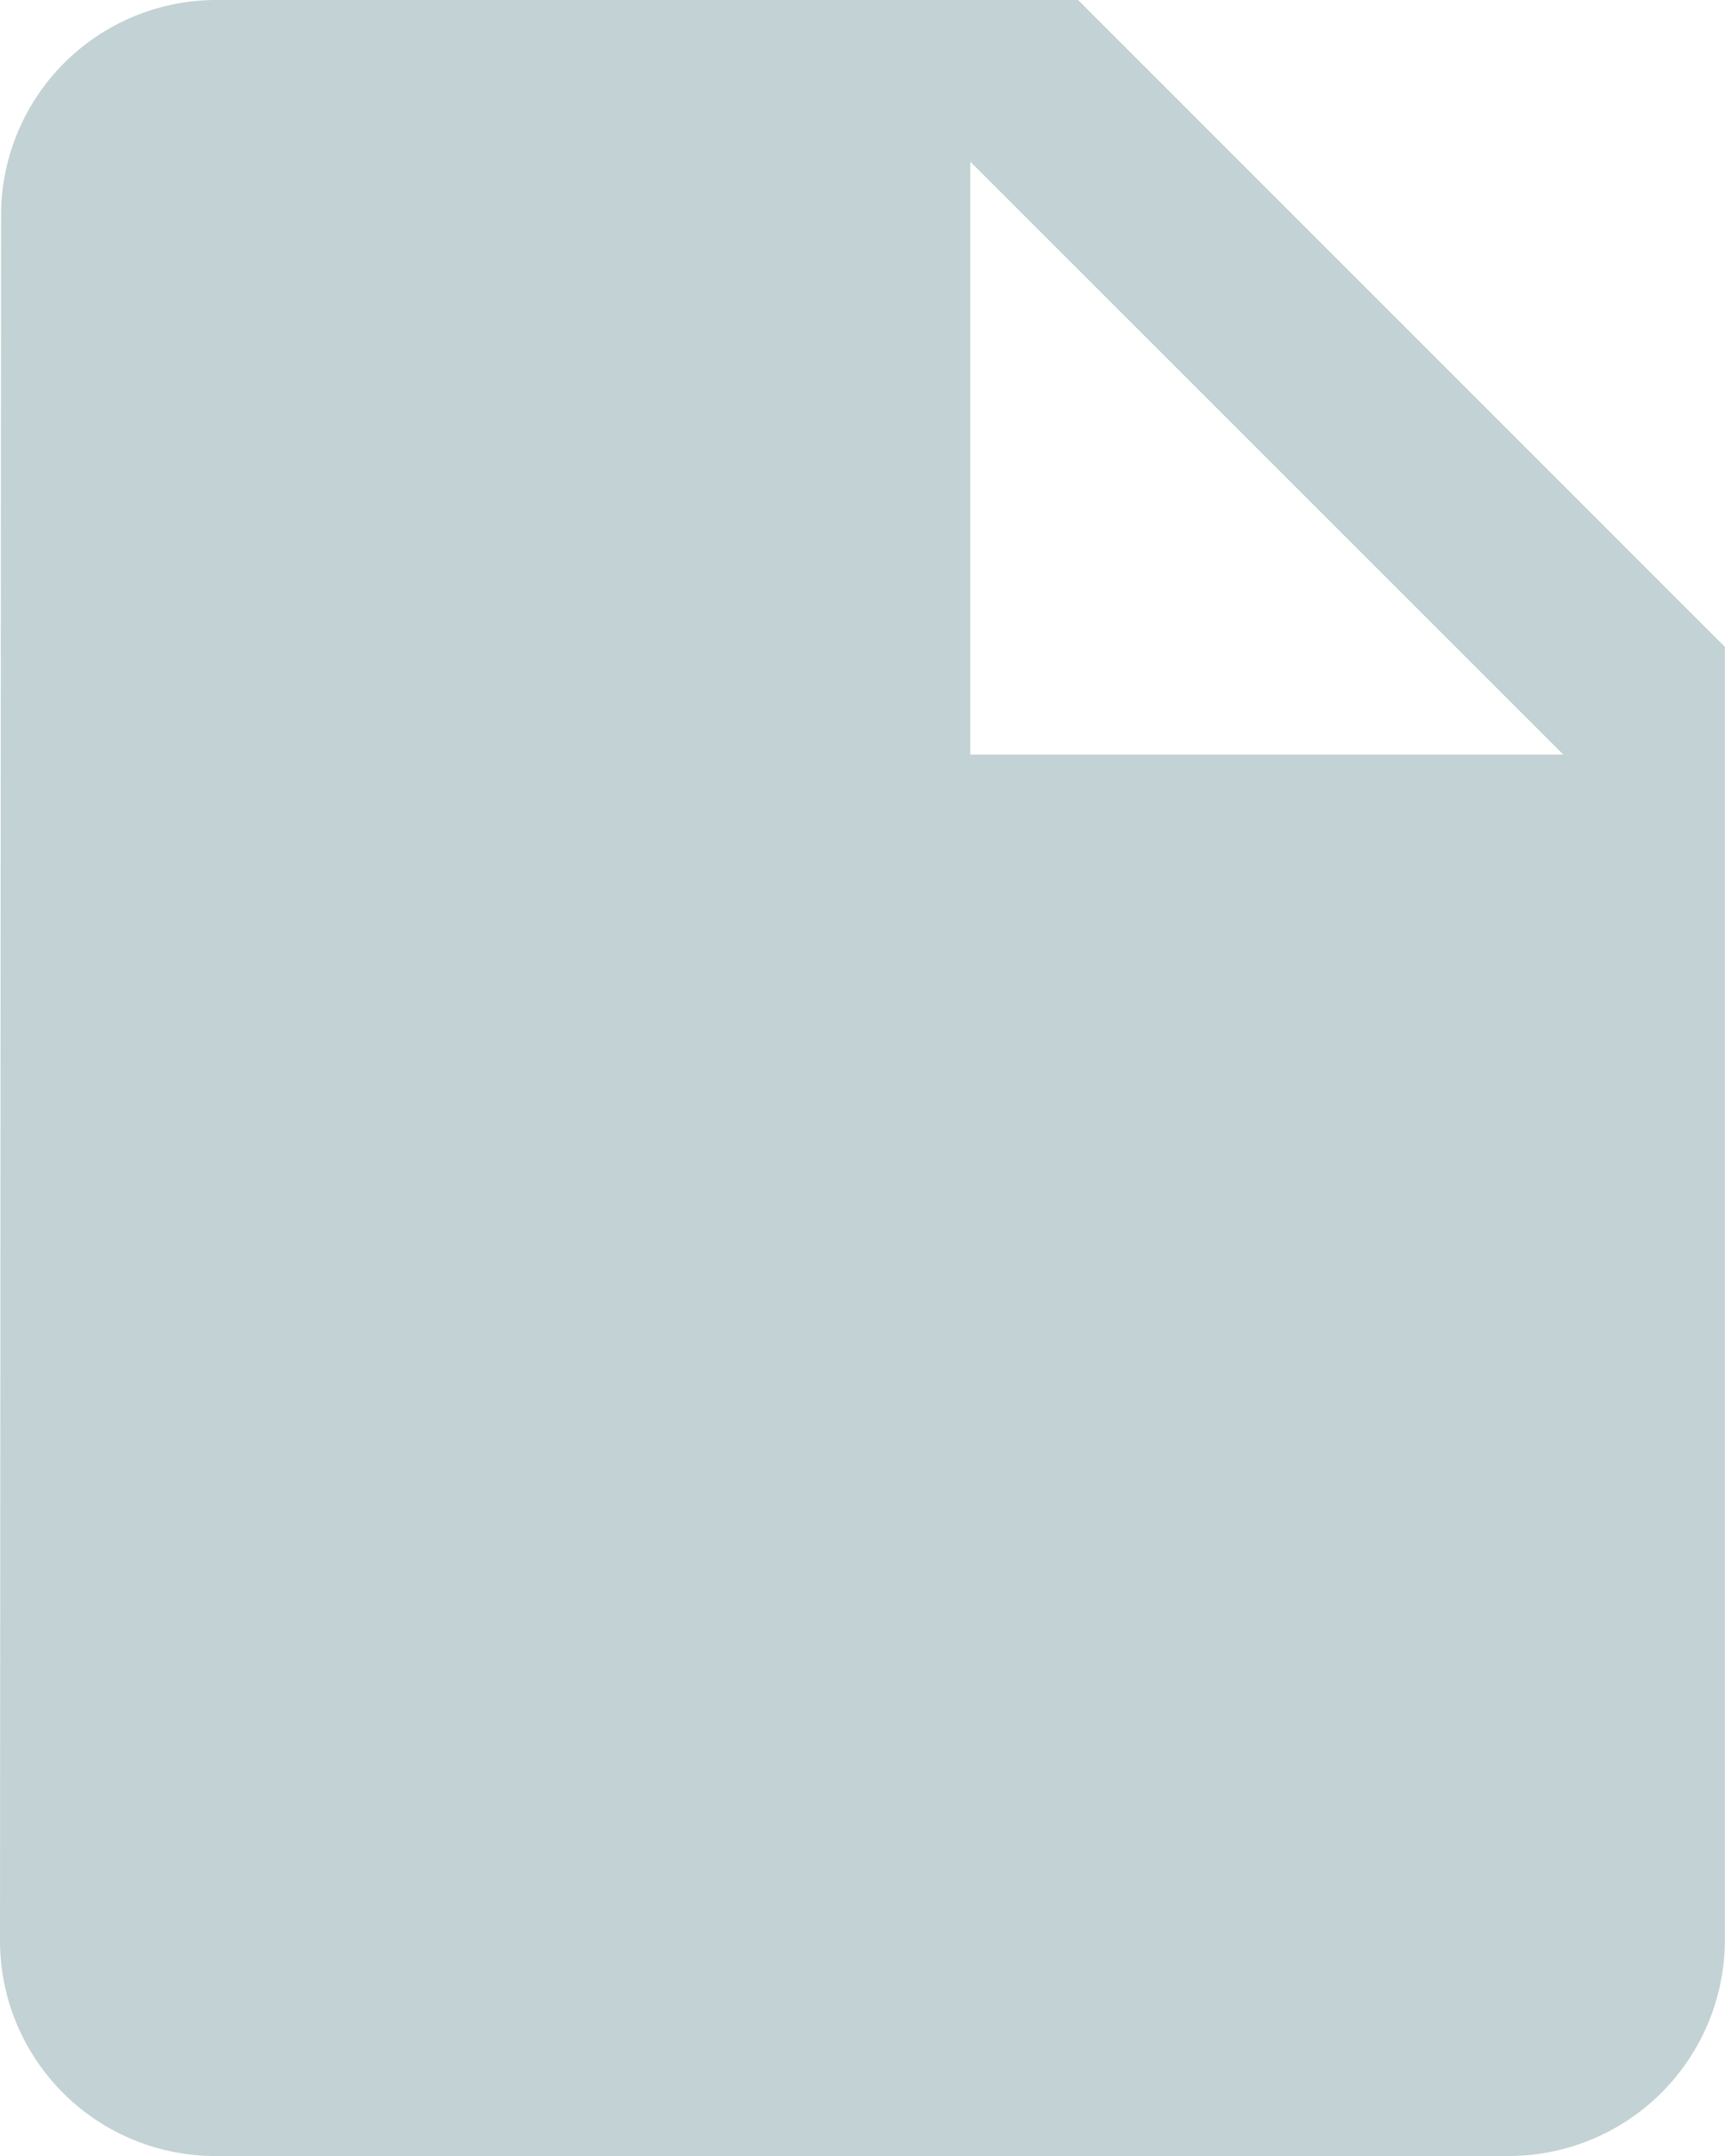 <svg xmlns="http://www.w3.org/2000/svg" width="37.44" height="46.8" viewBox="0 0 37.44 46.8">
  <path id="Icon_material-insert-drive-file" data-name="Icon material-insert-drive-file" d="M10.68,3A4.674,4.674,0,0,0,6.023,7.68L6,45.12a4.674,4.674,0,0,0,4.657,4.68h28.1a4.694,4.694,0,0,0,4.68-4.68V17.04L29.4,3ZM27.06,19.38V6.51L39.93,19.38Z" transform="translate(-6 -3)" fill="#c3d2d4"/>
</svg>
